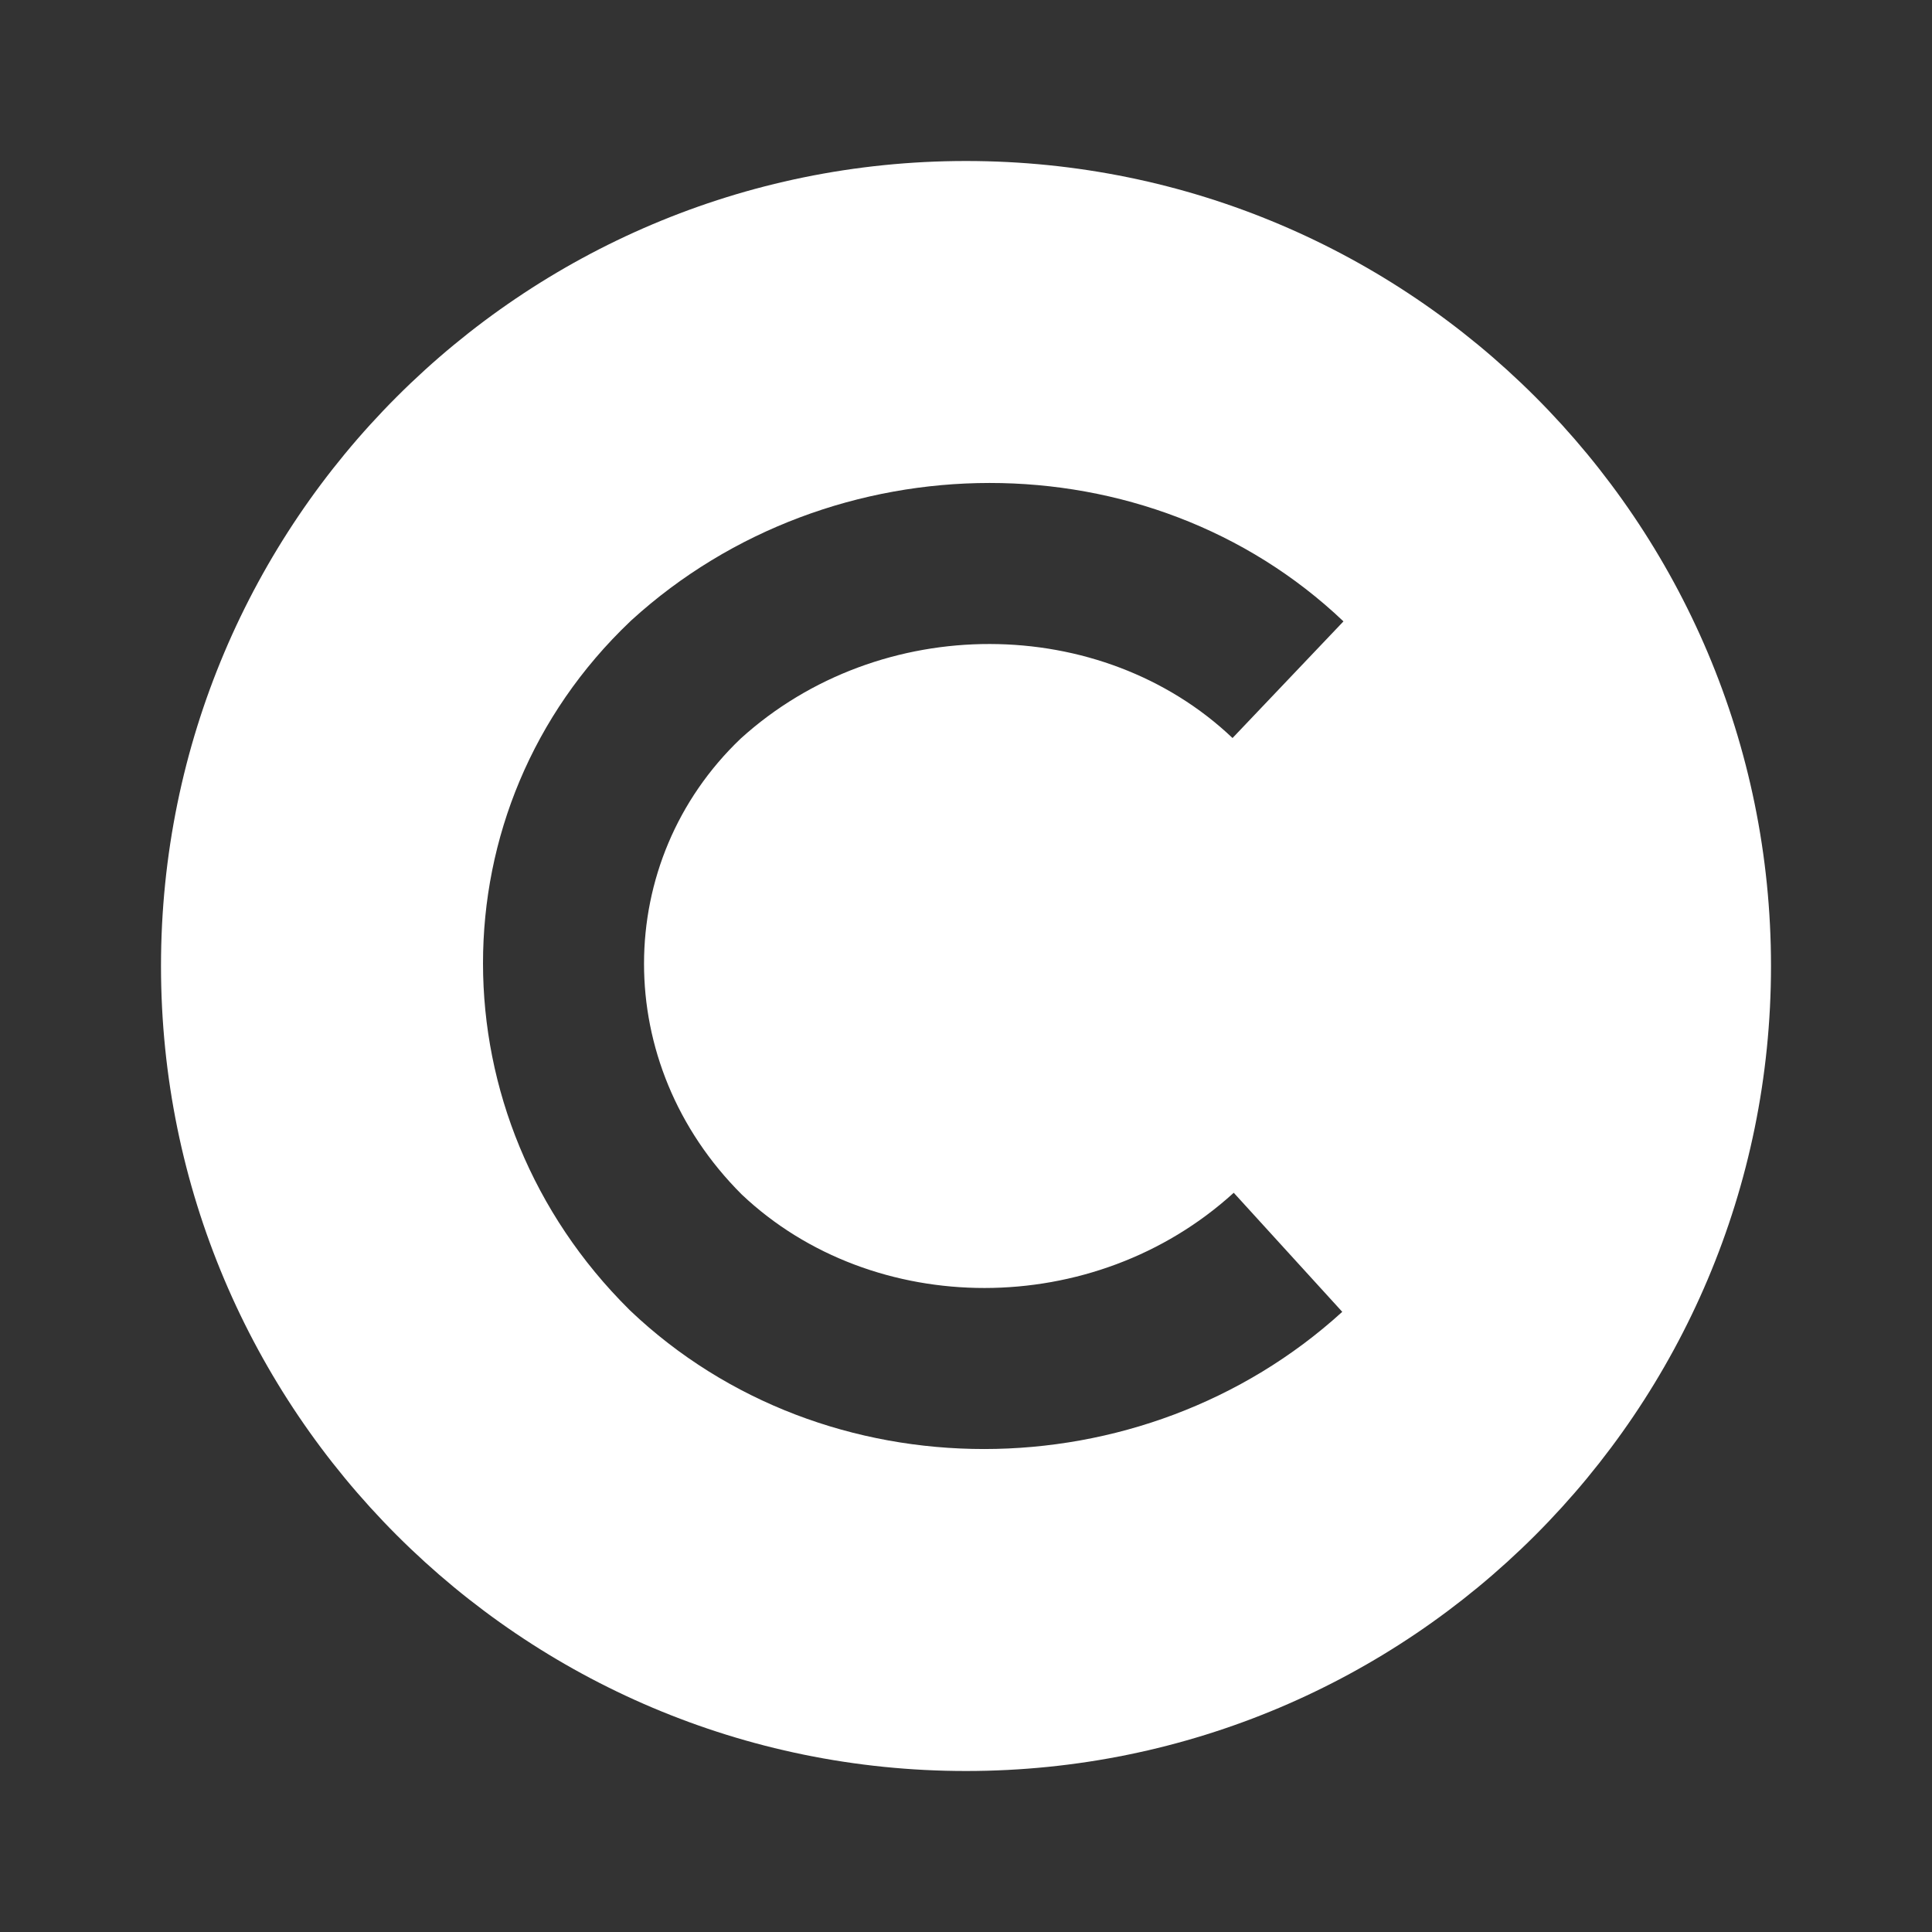 <?xml version="1.0" encoding="UTF-8"?> <svg xmlns="http://www.w3.org/2000/svg" width="24" height="24" viewBox="0 0 24 24" fill="none"><rect x="0" y="0" width="24" height="24" fill="#333333" stroke="none"/><path fill-rule="evenodd" clip-rule="evenodd" d="M22 12C22 17.523 17.523 22 12 22C6.477 22 2 17.523 2 12C2 6.477 6.477 2 12 2C17.523 2 22 6.477 22 12ZM16.689 7.719C14.271 5.419 10.331 5.439 7.845 7.704L7.837 7.711L7.829 7.719C5.382 10.046 5.404 13.875 7.814 16.266L7.822 16.274L7.829 16.281C10.248 18.581 14.188 18.561 16.674 16.296L15.326 14.817C13.59 16.399 10.846 16.382 9.215 14.839C7.587 13.216 7.609 10.696 9.2 9.176C10.939 7.598 13.683 7.621 15.311 9.168L16.689 7.719Z" fill="white"></path></svg> 